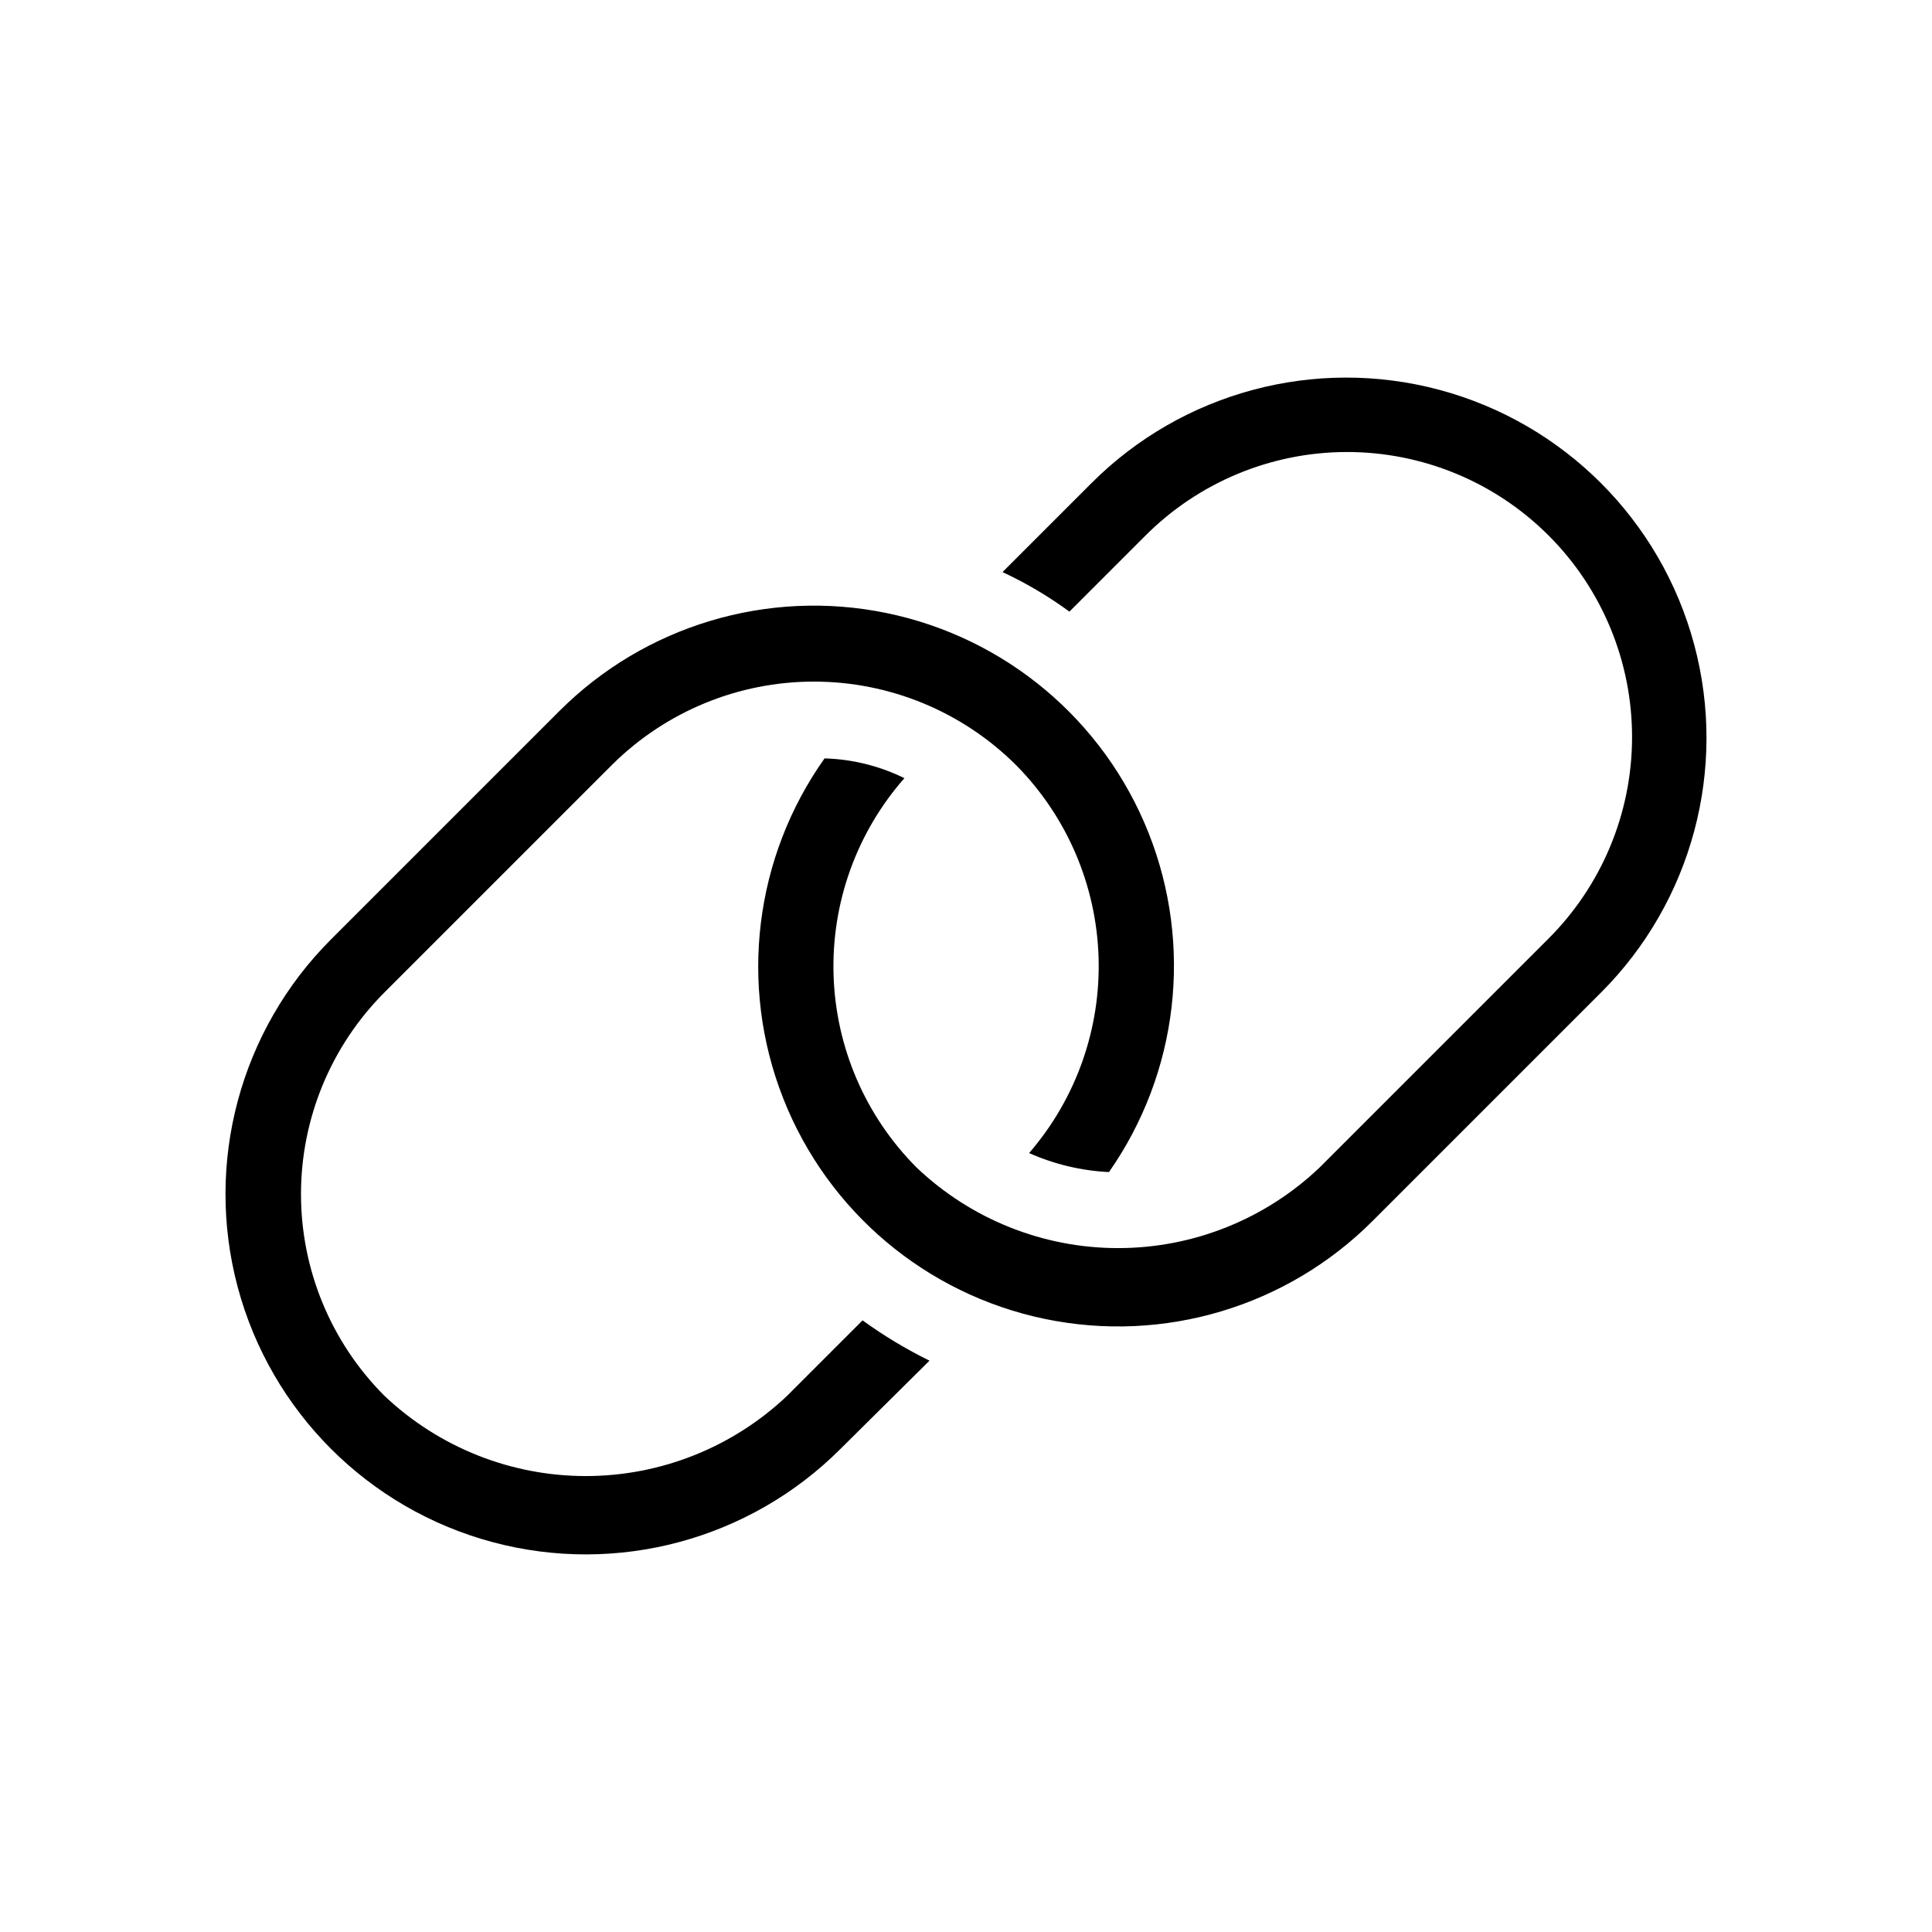 <?xml version="1.0" encoding="UTF-8"?>
<!-- Uploaded to: SVG Repo, www.svgrepo.com, Generator: SVG Repo Mixer Tools -->
<svg fill="#000000" width="800px" height="800px" version="1.1" viewBox="144 144 512 512" xmlns="http://www.w3.org/2000/svg">
 <path d="m568.27 407.05-60.457 60.457c-22.727 22.785-55.406 32.566-86.914 26.023-31.504-6.547-57.586-28.539-69.355-58.488-11.773-29.949-7.644-63.816 10.973-90.059 7.348 0.207 14.562 1.992 21.16 5.238-12.66 14.395-19.375 33.066-18.773 52.227 0.598 19.16 8.461 37.379 21.996 50.953 14.402 13.711 33.523 21.359 53.406 21.359 19.883 0 39.004-7.648 53.402-21.359l60.457-60.457c14.266-14.145 22.305-33.383 22.348-53.469 0.043-20.09-7.918-39.363-22.121-53.566s-33.477-22.164-53.562-22.121c-20.086 0.043-39.328 8.086-53.473 22.348l-19.949 19.949v0.004c-5.555-4.066-11.496-7.578-17.734-10.48l23.578-23.578c24.117-24.121 59.273-33.539 92.223-24.711 32.945 8.828 58.68 34.562 67.508 67.512 8.828 32.945-0.59 68.102-24.711 92.219zm-215.63 106.81c-14.414 13.684-33.531 21.312-53.402 21.312-19.875 0-38.992-7.629-53.406-21.312-14.133-14.18-22.066-33.383-22.066-53.402s7.934-39.227 22.066-53.406l60.457-60.457c14.211-14.07 33.406-21.965 53.406-21.965s39.191 7.894 53.402 21.965l0.402 0.402c13.316 13.574 21.035 31.656 21.633 50.66 0.598 19.004-5.973 37.535-18.406 51.918 6.68 2.973 13.855 4.68 21.16 5.039 18.406-26.32 22.34-60.129 10.465-89.969-11.871-29.84-37.957-51.707-69.414-58.184-31.453-6.477-64.059 3.305-86.754 26.027l-60.457 60.457c-24.121 24.117-33.539 59.273-24.711 92.223 8.828 32.945 34.562 58.68 67.512 67.508 32.945 8.828 68.102-0.59 92.219-24.711l23.578-23.375c-6.203-3.051-12.137-6.625-17.734-10.68z"/>
</svg>